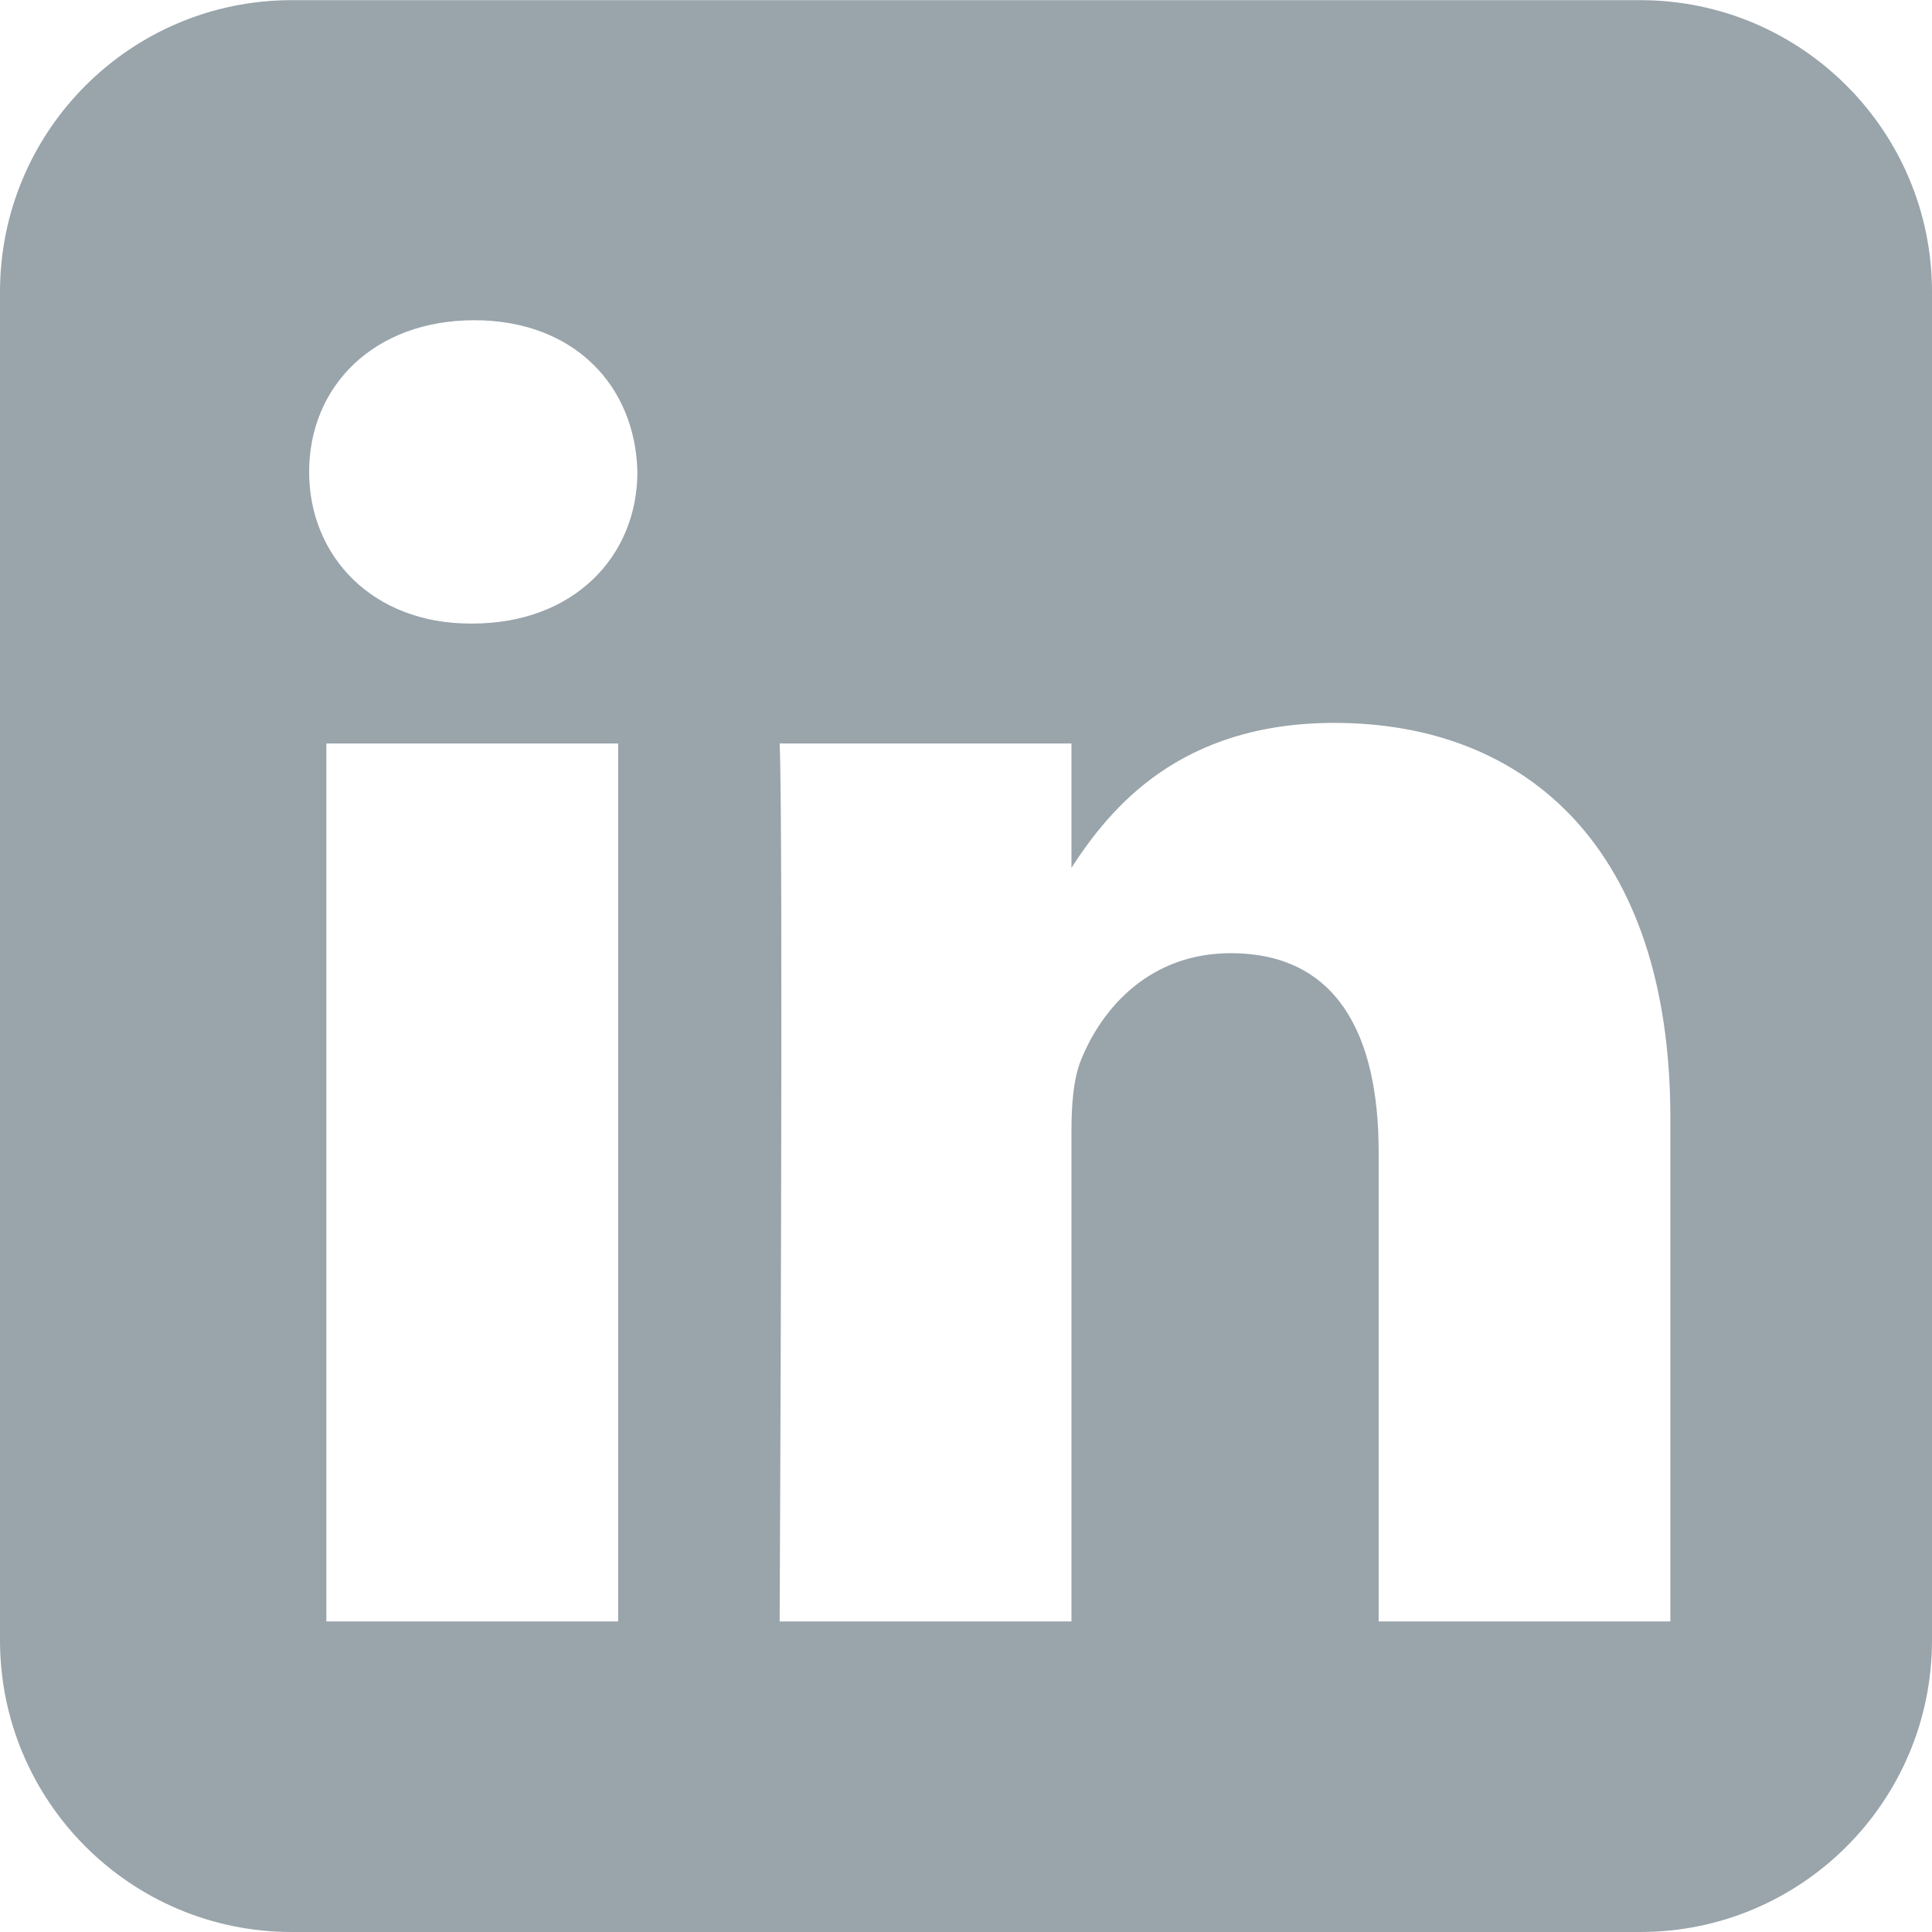 <svg width="24" height="24" viewBox="0 0 24 24" fill="none" xmlns="http://www.w3.org/2000/svg">
<g clip-path="url(#clip0_190_4848)">
<path fill-rule="evenodd" clip-rule="evenodd" d="M20.376 0.002H3.624C1.623 0.002 0 1.625 0 3.626V20.375C0 22.377 1.623 24 3.624 24H20.376C22.377 24 24 22.377 24 20.375V3.626C24 1.625 22.377 0.002 20.376 0.002ZM7.679 9.236V20.142H4.054V9.236H7.679ZM7.918 5.862C7.918 6.908 7.131 7.746 5.867 7.746H5.843C4.626 7.746 3.84 6.908 3.84 5.862C3.84 4.792 4.651 3.978 5.891 3.978C7.131 3.978 7.894 4.792 7.918 5.862ZM13.31 20.142H9.685C9.685 20.142 9.733 10.259 9.685 9.236H13.31V10.78C13.792 10.037 14.654 8.98 16.577 8.98C18.962 8.98 20.75 10.539 20.75 13.888V20.142H17.126V14.307C17.126 12.841 16.601 11.841 15.289 11.841C14.288 11.841 13.691 12.516 13.429 13.167C13.334 13.4 13.31 13.726 13.31 14.051V20.142Z" fill="#99a4ab"/>
</g>
<defs>
<clipPath id="clip0_190_4848">
<rect width="24" height="24" fill="white"/>
</clipPath>
</defs>
</svg>
